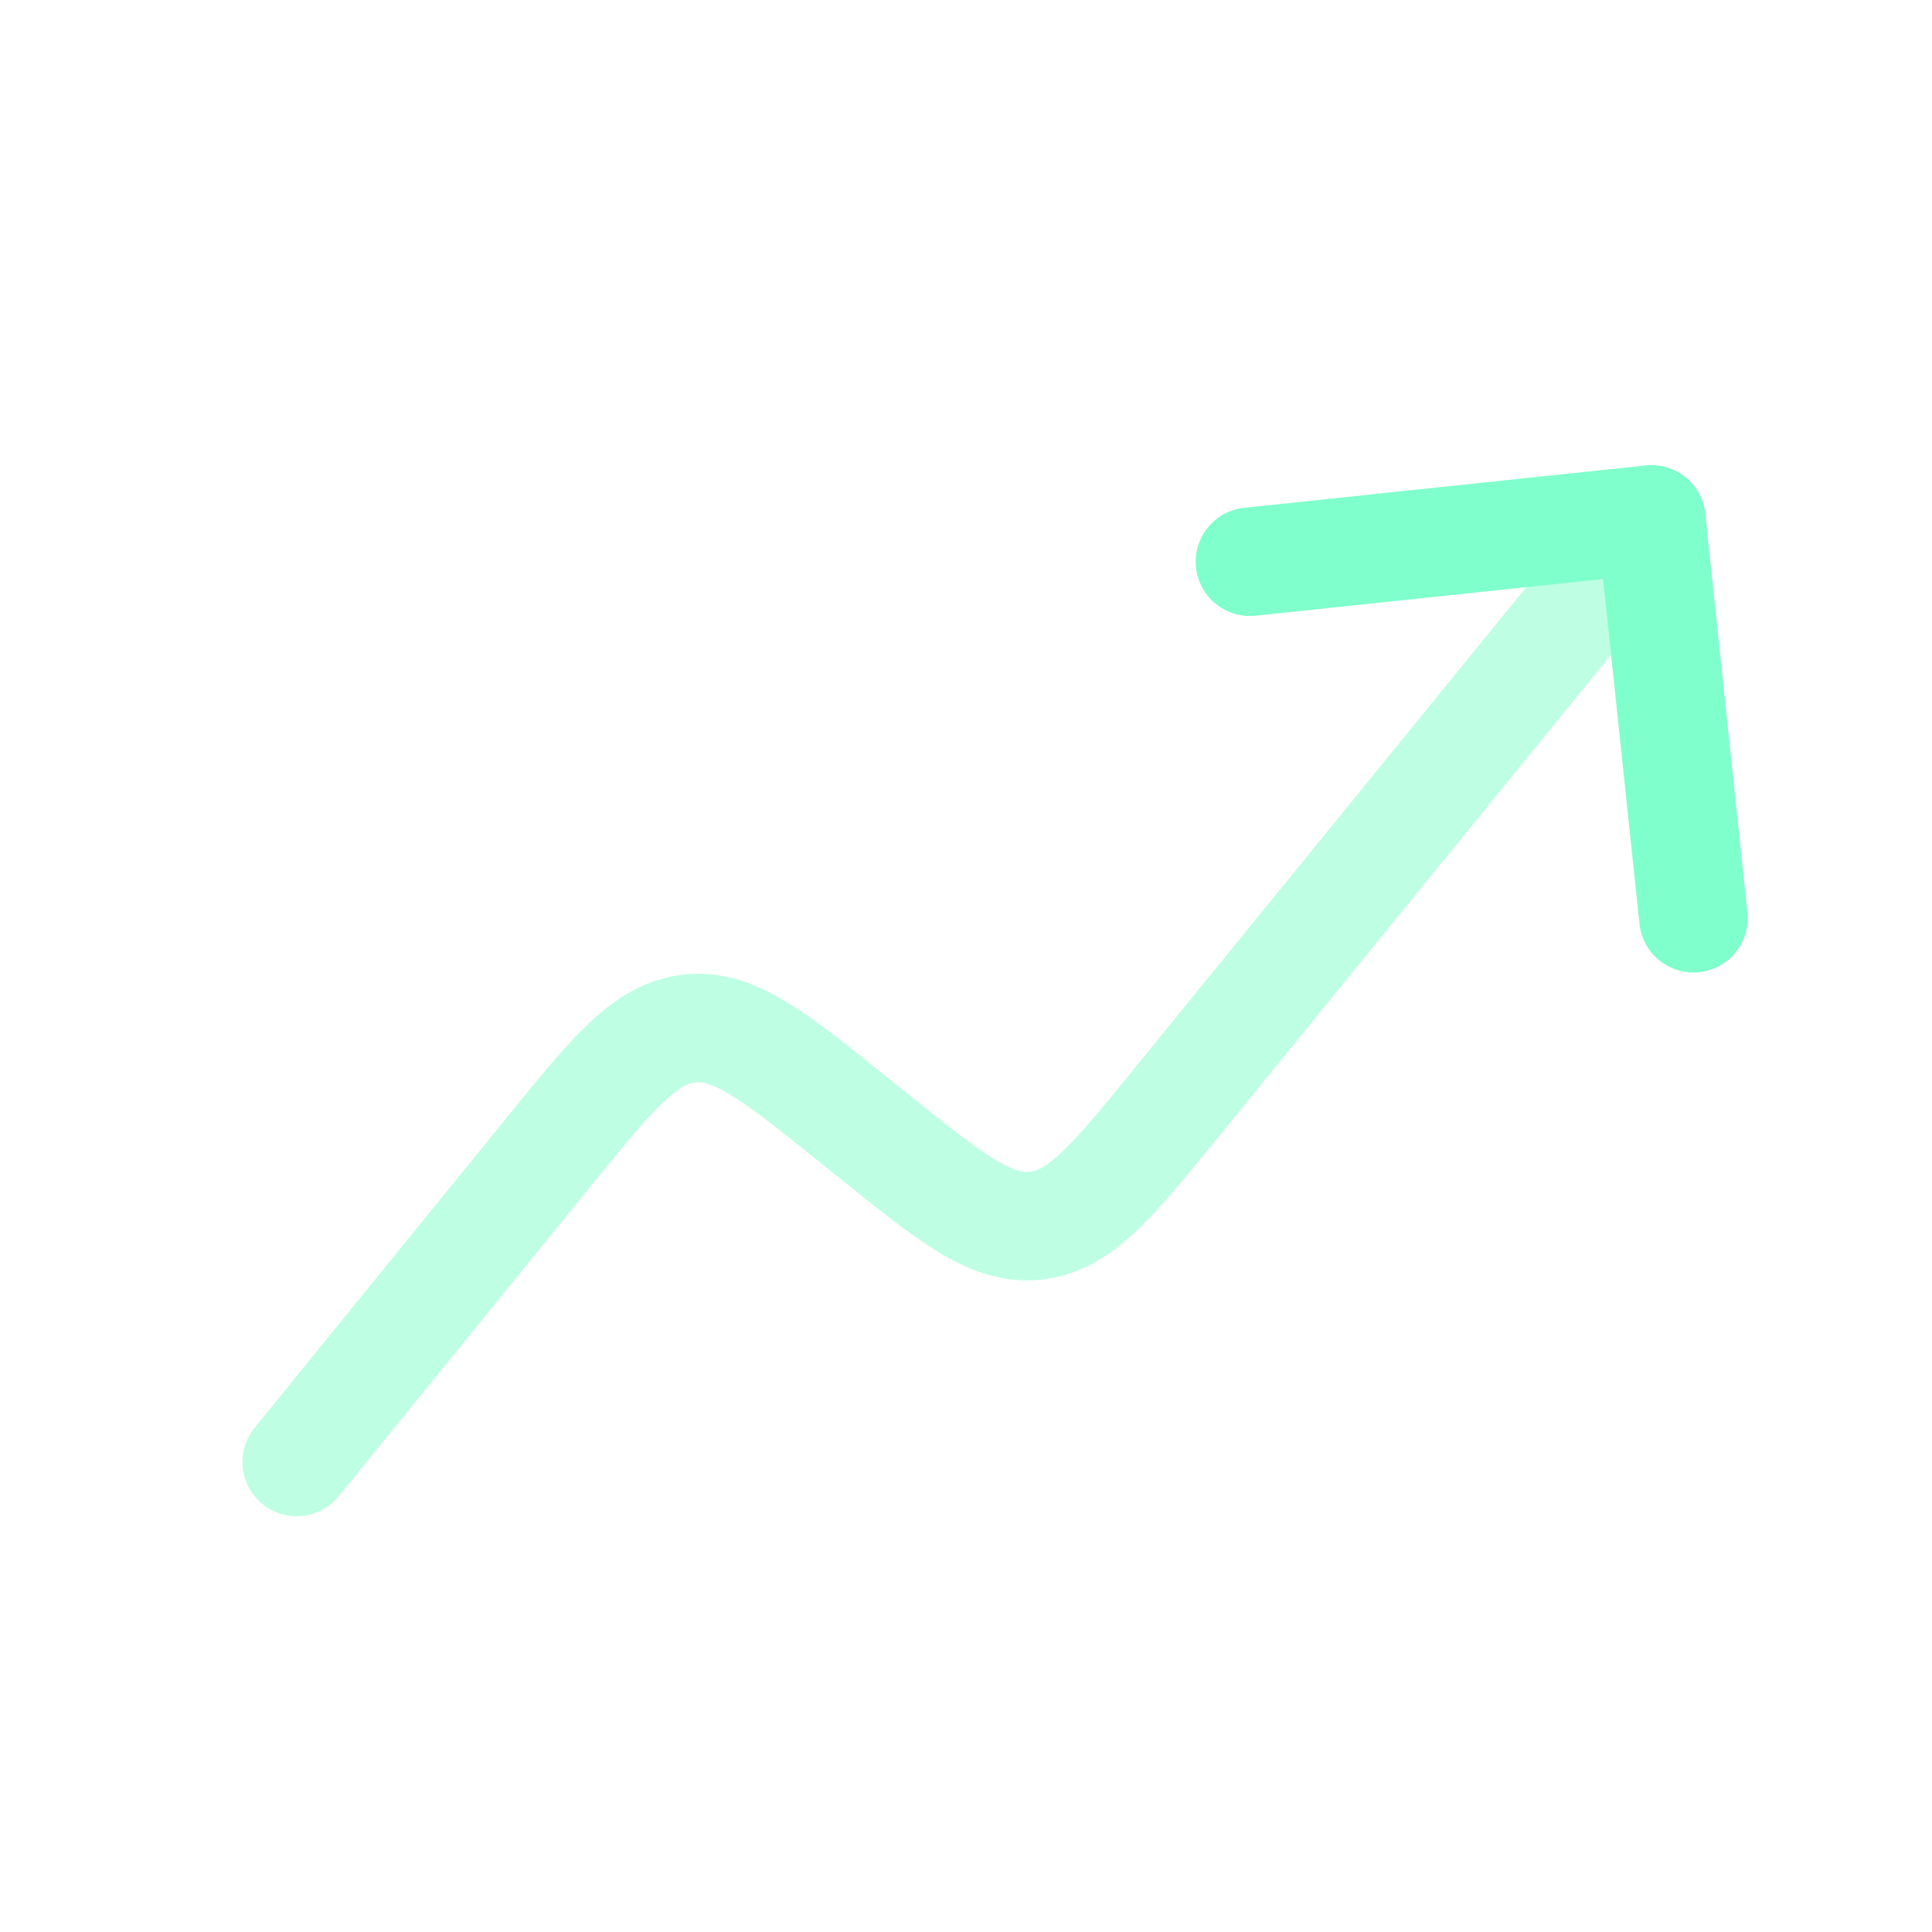 <svg xmlns="http://www.w3.org/2000/svg" width="33" height="33" fill="none"><path stroke="#7FFFCB" stroke-linecap="round" stroke-linejoin="round" stroke-width="1.853" d="m28.206 8.871-8.113 9.965c-1.097 1.347-1.646 2.02-2.406 2.1-.76.08-1.436-.464-2.79-1.553l-.325-.261c-1.354-1.09-2.032-1.635-2.792-1.555-.76.08-1.309.755-2.405 2.105l-4.308 5.3" opacity=".5"/><path stroke="#7FFFCB" stroke-linecap="round" stroke-linejoin="round" stroke-width="1.853" d="m28.925 15.684-.719-6.812-6.856.723"/></svg>